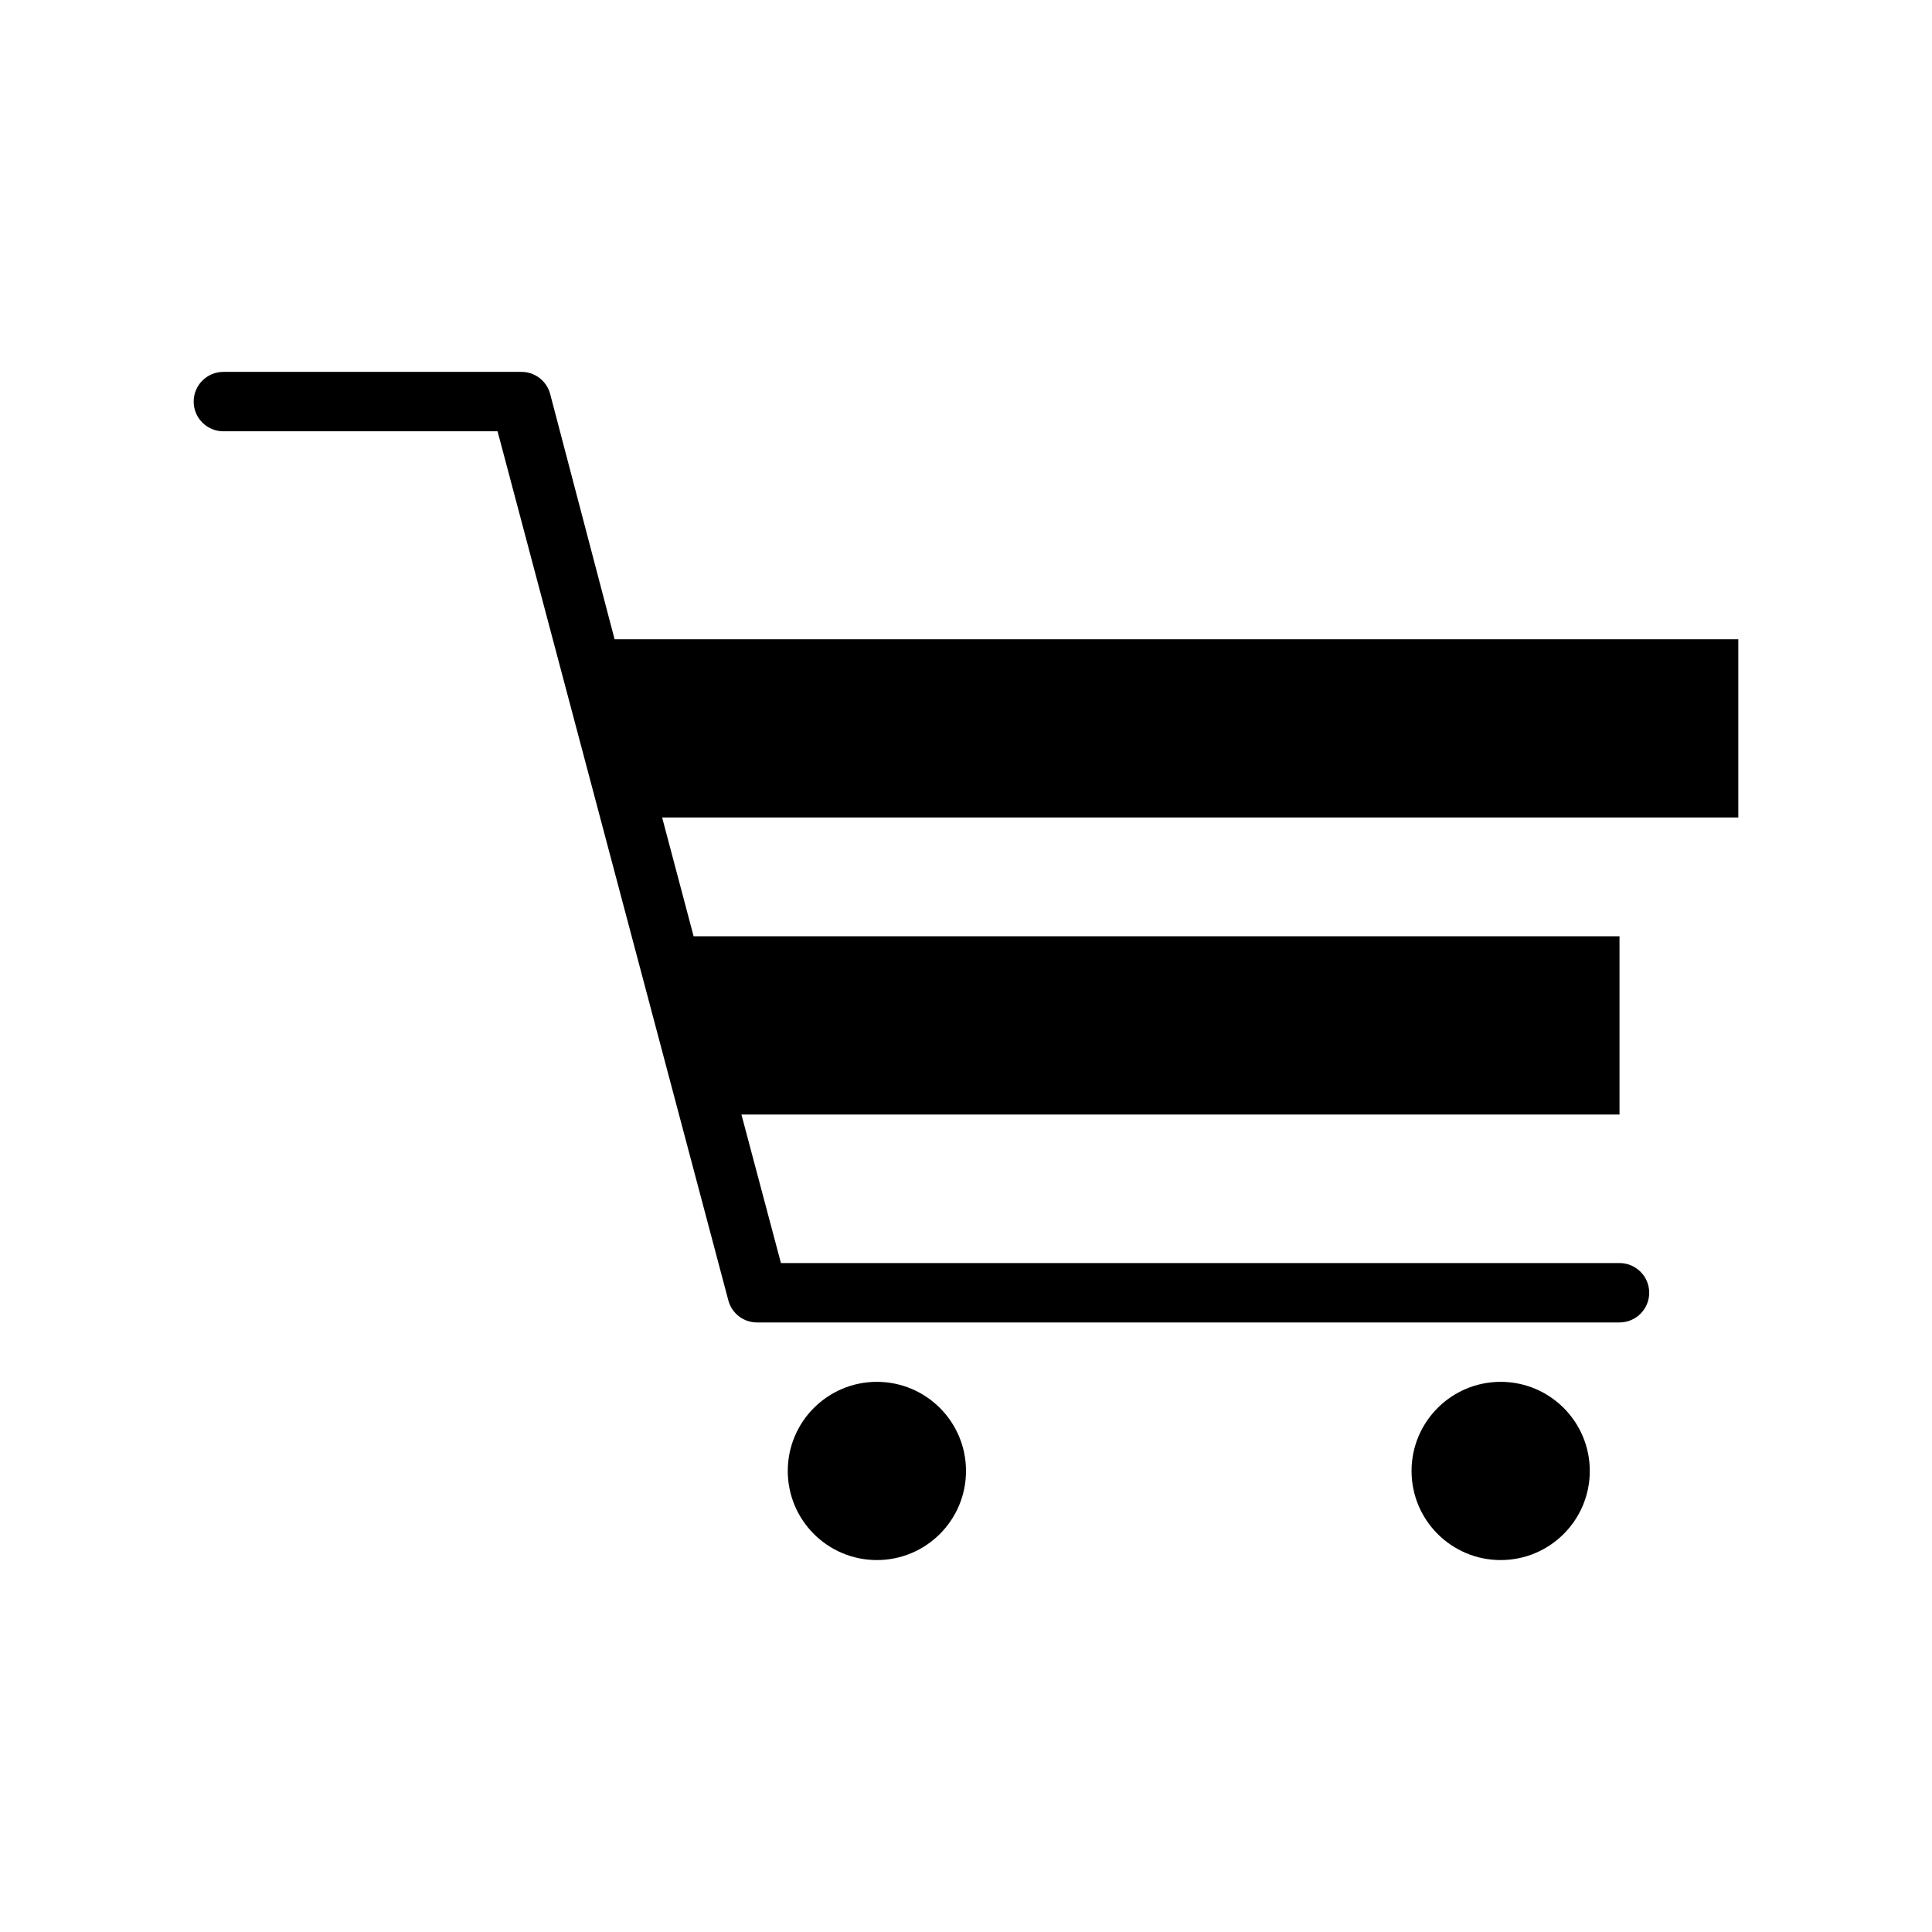 <?xml version="1.0" encoding="UTF-8"?>
<!-- Uploaded to: SVG Repo, www.svgrepo.com, Generator: SVG Repo Mixer Tools -->
<svg fill="#000000" width="800px" height="800px" version="1.1" viewBox="144 144 512 512" xmlns="http://www.w3.org/2000/svg">
 <g>
  <path d="m289.79 248.38c-0.949-3.535-4.211-5.949-7.871-5.824h-78.719c-4.348 0-7.875 3.523-7.875 7.871 0 4.348 3.527 7.871 7.875 7.871h72.66l61.164 230.34c0.949 3.535 4.211 5.953 7.871 5.824h228.29c4.348 0 7.871-3.523 7.871-7.871s-3.523-7.871-7.871-7.871h-222.23l-10.469-39.359h232.7v-47.234h-245.37l-8.344-31.488h285.2v-47.23h-297.8z"/>
  <path d="m400 533.82c0 13.043-10.574 23.613-23.617 23.613-13.043 0-23.617-10.57-23.617-23.613s10.574-23.617 23.617-23.617c13.043 0 23.617 10.574 23.617 23.617"/>
  <path d="m565.31 533.82c0 13.043-10.574 23.613-23.617 23.613-13.043 0-23.617-10.57-23.617-23.613s10.574-23.617 23.617-23.617c13.043 0 23.617 10.574 23.617 23.617"/>
 </g>
</svg>